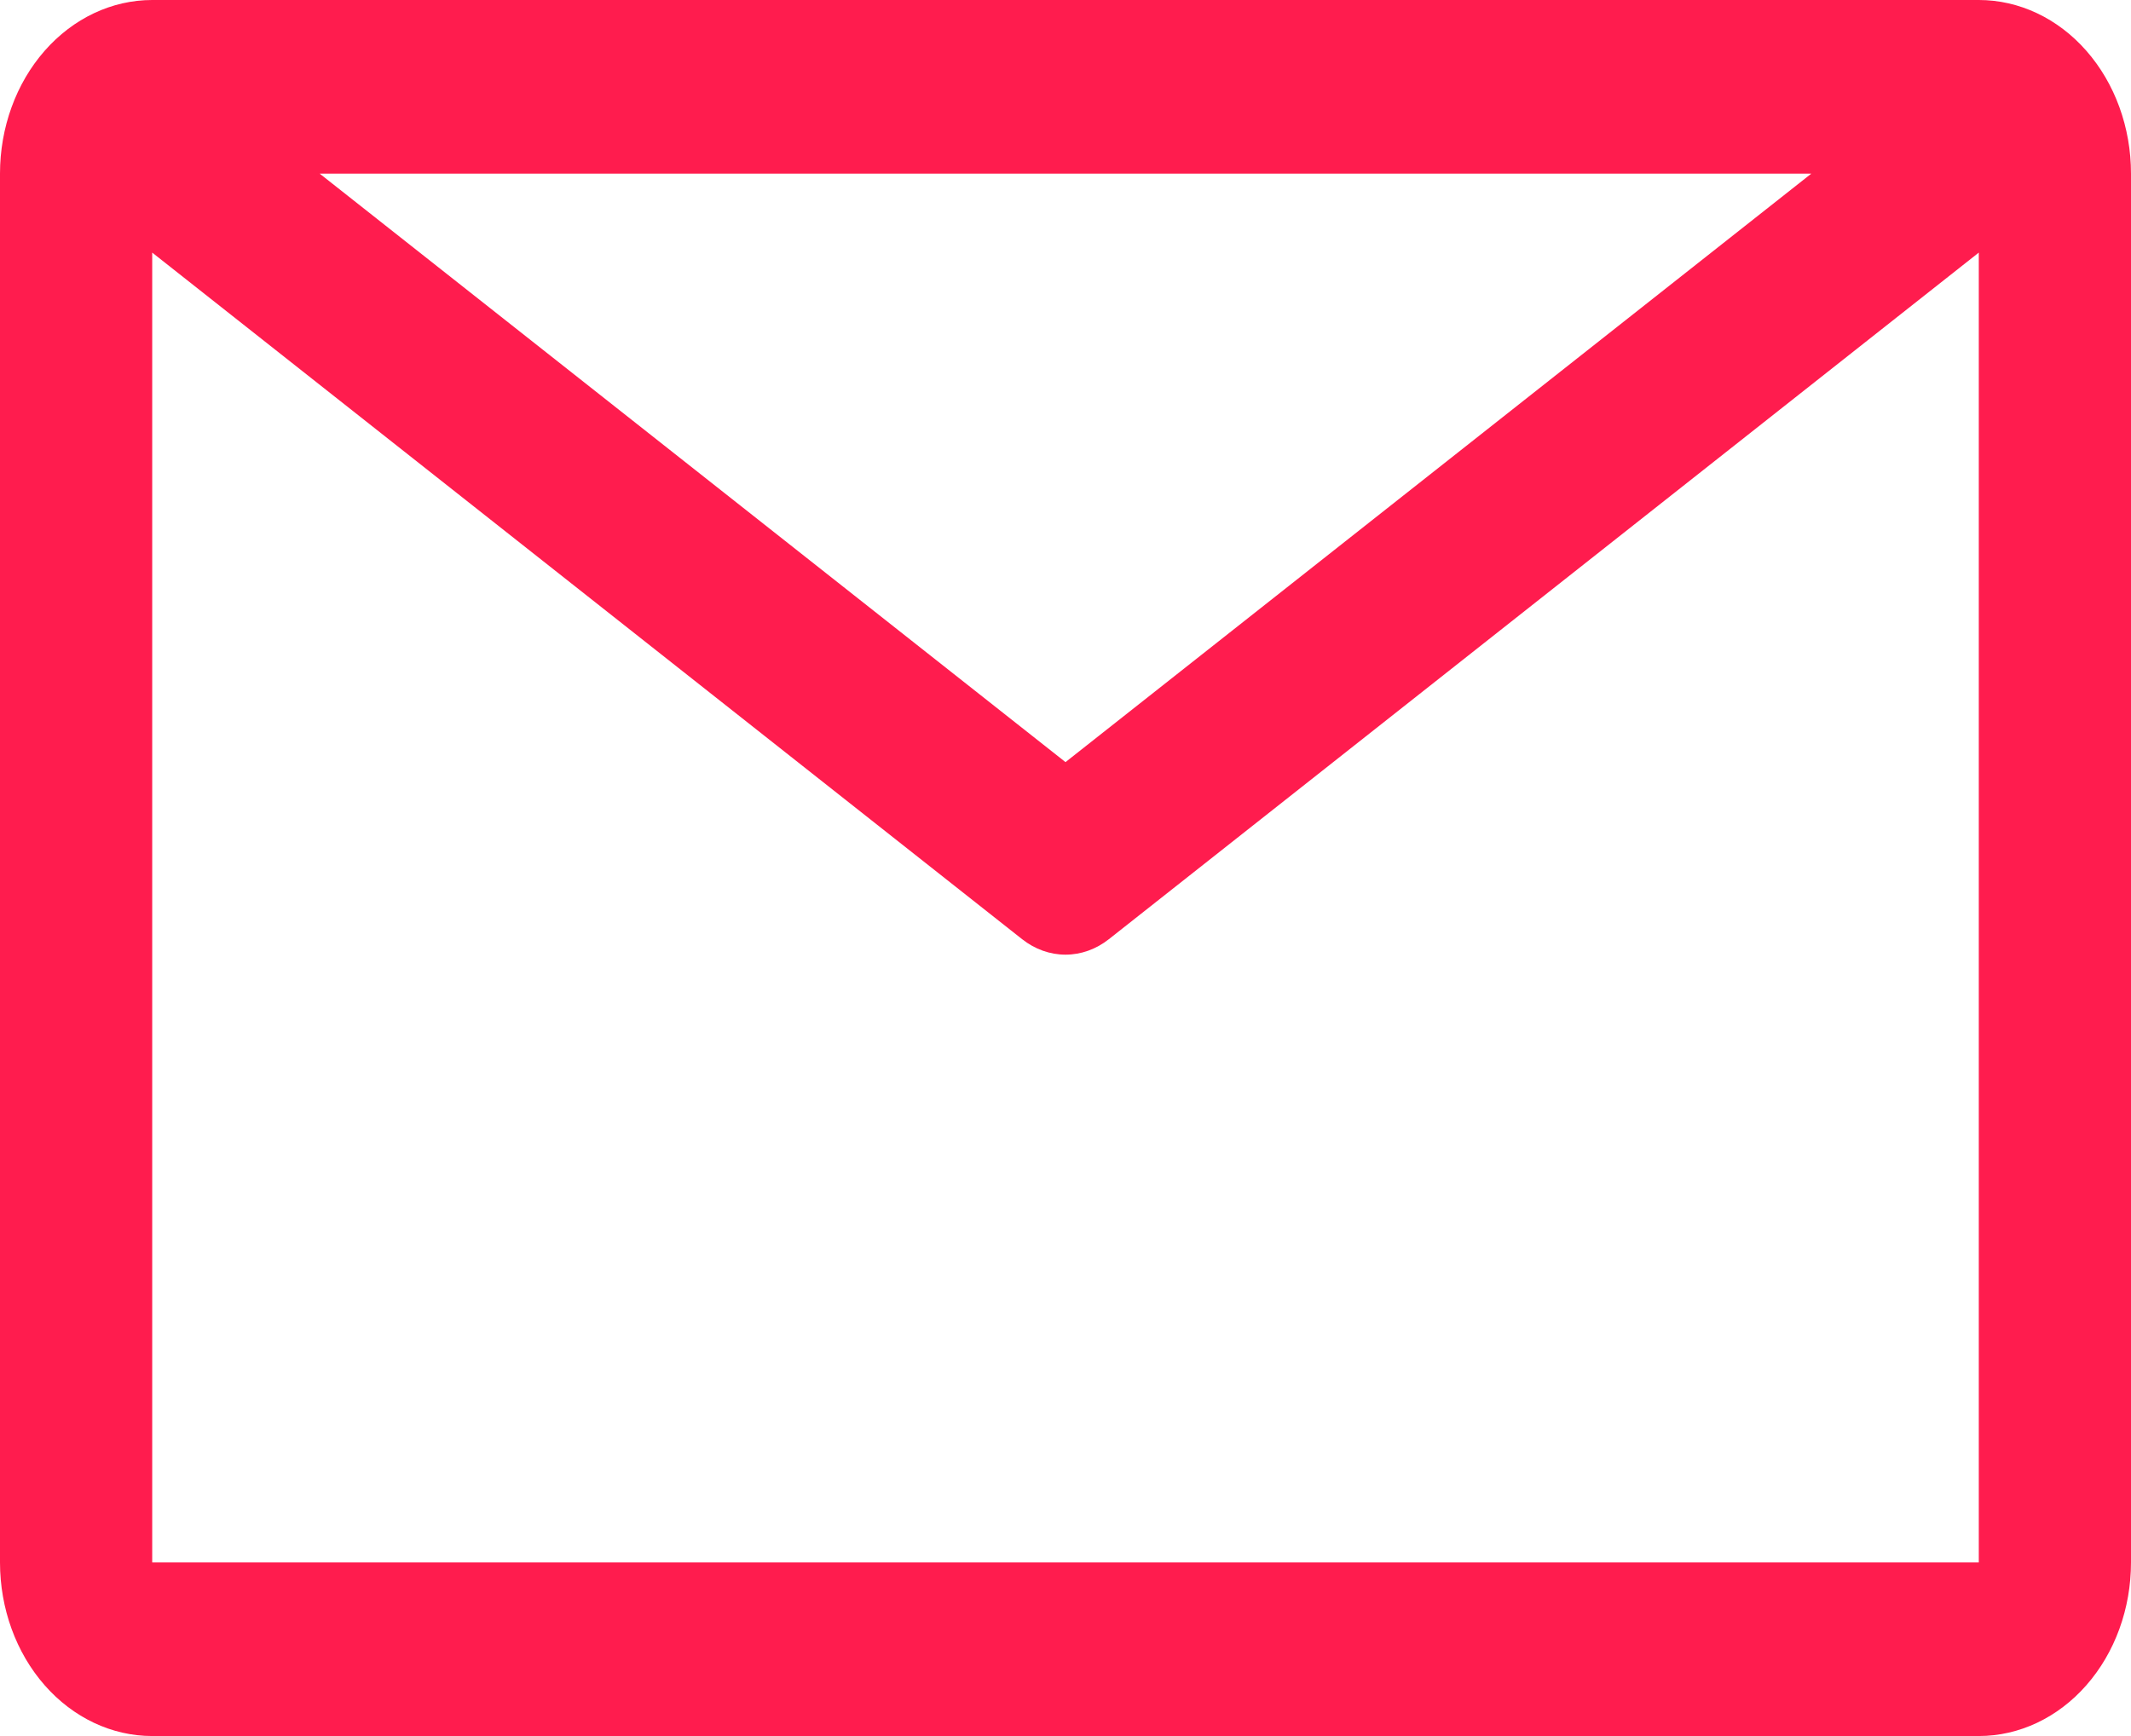 <svg width="54" height="44" viewBox="0 0 54 44" fill="none" xmlns="http://www.w3.org/2000/svg">
<path d="M50.143 0H3.857C2.834 0 1.853 0.464 1.13 1.289C0.406 2.114 0 3.233 0 4.4V39.6C0 40.767 0.406 41.886 1.13 42.711C1.853 43.536 2.834 44 3.857 44H50.143C51.166 44 52.147 43.536 52.87 42.711C53.594 41.886 54 40.767 54 39.6V4.4C54 3.233 53.594 2.114 52.87 1.289C52.147 0.464 51.166 0 50.143 0V0ZM45.9 4.4L27 19.316L8.1 4.4H45.9ZM3.857 39.6V6.402L25.901 23.804C26.224 24.059 26.607 24.196 27 24.196C27.393 24.196 27.776 24.059 28.099 23.804L50.143 6.402V39.6H3.857Z" fill="#FF1C4E"/>
</svg>
